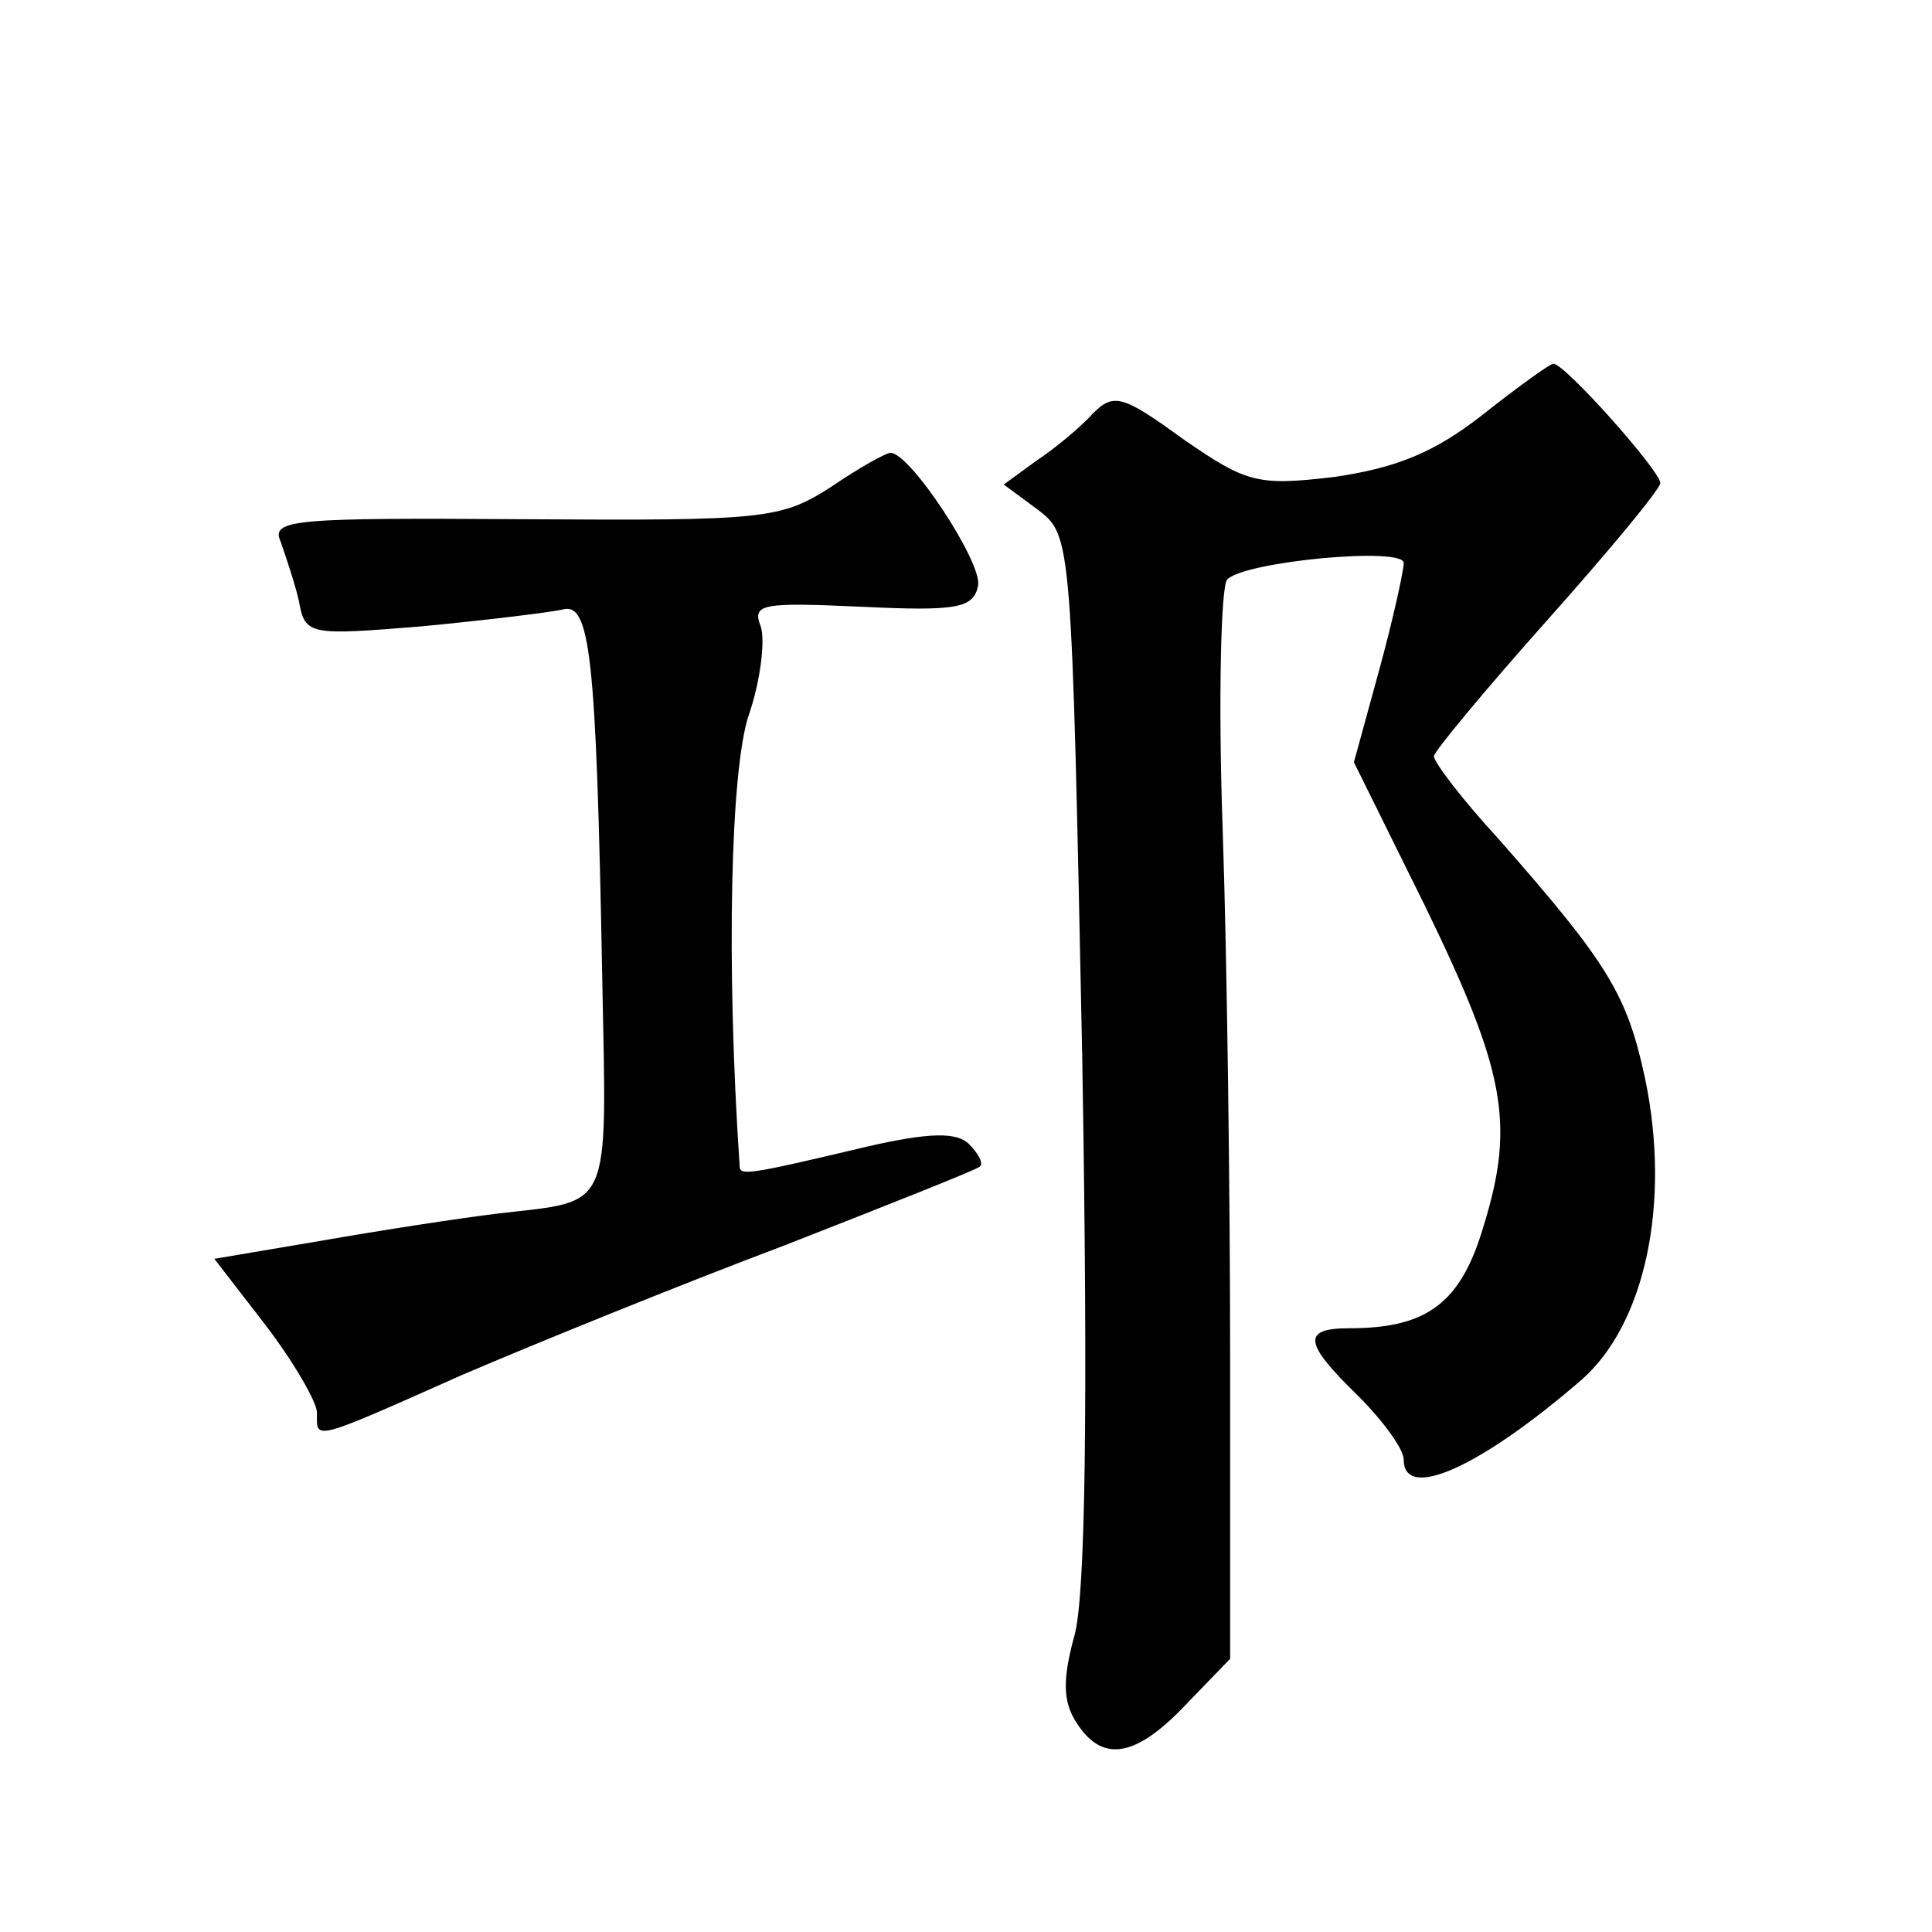 <?xml version="1.0" standalone="no"?>
<!DOCTYPE svg PUBLIC "-//W3C//DTD SVG 20010904//EN"
 "http://www.w3.org/TR/2001/REC-SVG-20010904/DTD/svg10.dtd">
<svg version="1.0" xmlns="http://www.w3.org/2000/svg"
 width="128pt" height="128pt" viewBox="0 0 128 128"
 preserveAspectRatio="xMidYMid meet">
<g transform="translate(0,128) scale(0.1,-0.1)"
fill="#0" stroke="none">
<path d="M982 1005 c-32 -25 -57 -35 -98 -41 -51 -6 -58 -4 -100 25 -40 29 -46
31 -60 17 -8 -9 -25 -23 -37 -31 l-22 -16 23 -17 c22 -17 22 -19 29 -362 4 -236
2 -357 -5 -383 -8 -29 -8 -44 1 -58 17 -27 39 -24 73 12 l29 30 0 197 c0 108 -2
267 -5 354 -3 86 -1 160 3 164 11 12 117 22 117 11 0 -5 -7 -37 -16 -70 l-17 -62
47 -95 c53 -109 60 -144 39 -212 -15 -51 -37 -68 -89 -68 -32 0 -30 -10 6 -45 16
-16 30 -35 30 -42 0 -28 51 -5 118 53 42 37 59 117 42 199 -12 56 -24 76 -97 159
-24 26 -43 51 -43 55 0 3 34 44 75 90 41 46 75 87 75 91 0 8 -64 80 -71 79 -2 0
-23 -15 -47 -34z M550 957 c-33 -21 -44 -22 -203 -21 -152 1 -168 0 -161 -15 3
-9 9 -26 12 -39 4 -23 7 -23 81 -17 42 4 83 9 93 11 19 6 23 -27 27 -244 3 -157
7 -147 -69 -156 -25 -3 -77 -11 -117 -18 l-71 -12 34 -44 c19 -25 34 -51 34 -58
0 -18 -5 -20 96 25 49 21 145 60 214 86 69 27 127 50 129 52 3 2 -1 9 -7 15 -8
8 -26 8 -69 -2 -80 -19 -83 -19 -83 -12 -9 134 -6 262 6 298 8 23 11 50 8 59 -6
15 1 16 67 13 63 -3 74 -1 77 14 3 15 -45 88 -58 88 -3 0 -21 -10 -40 -23z"/>
</g>
</svg>
